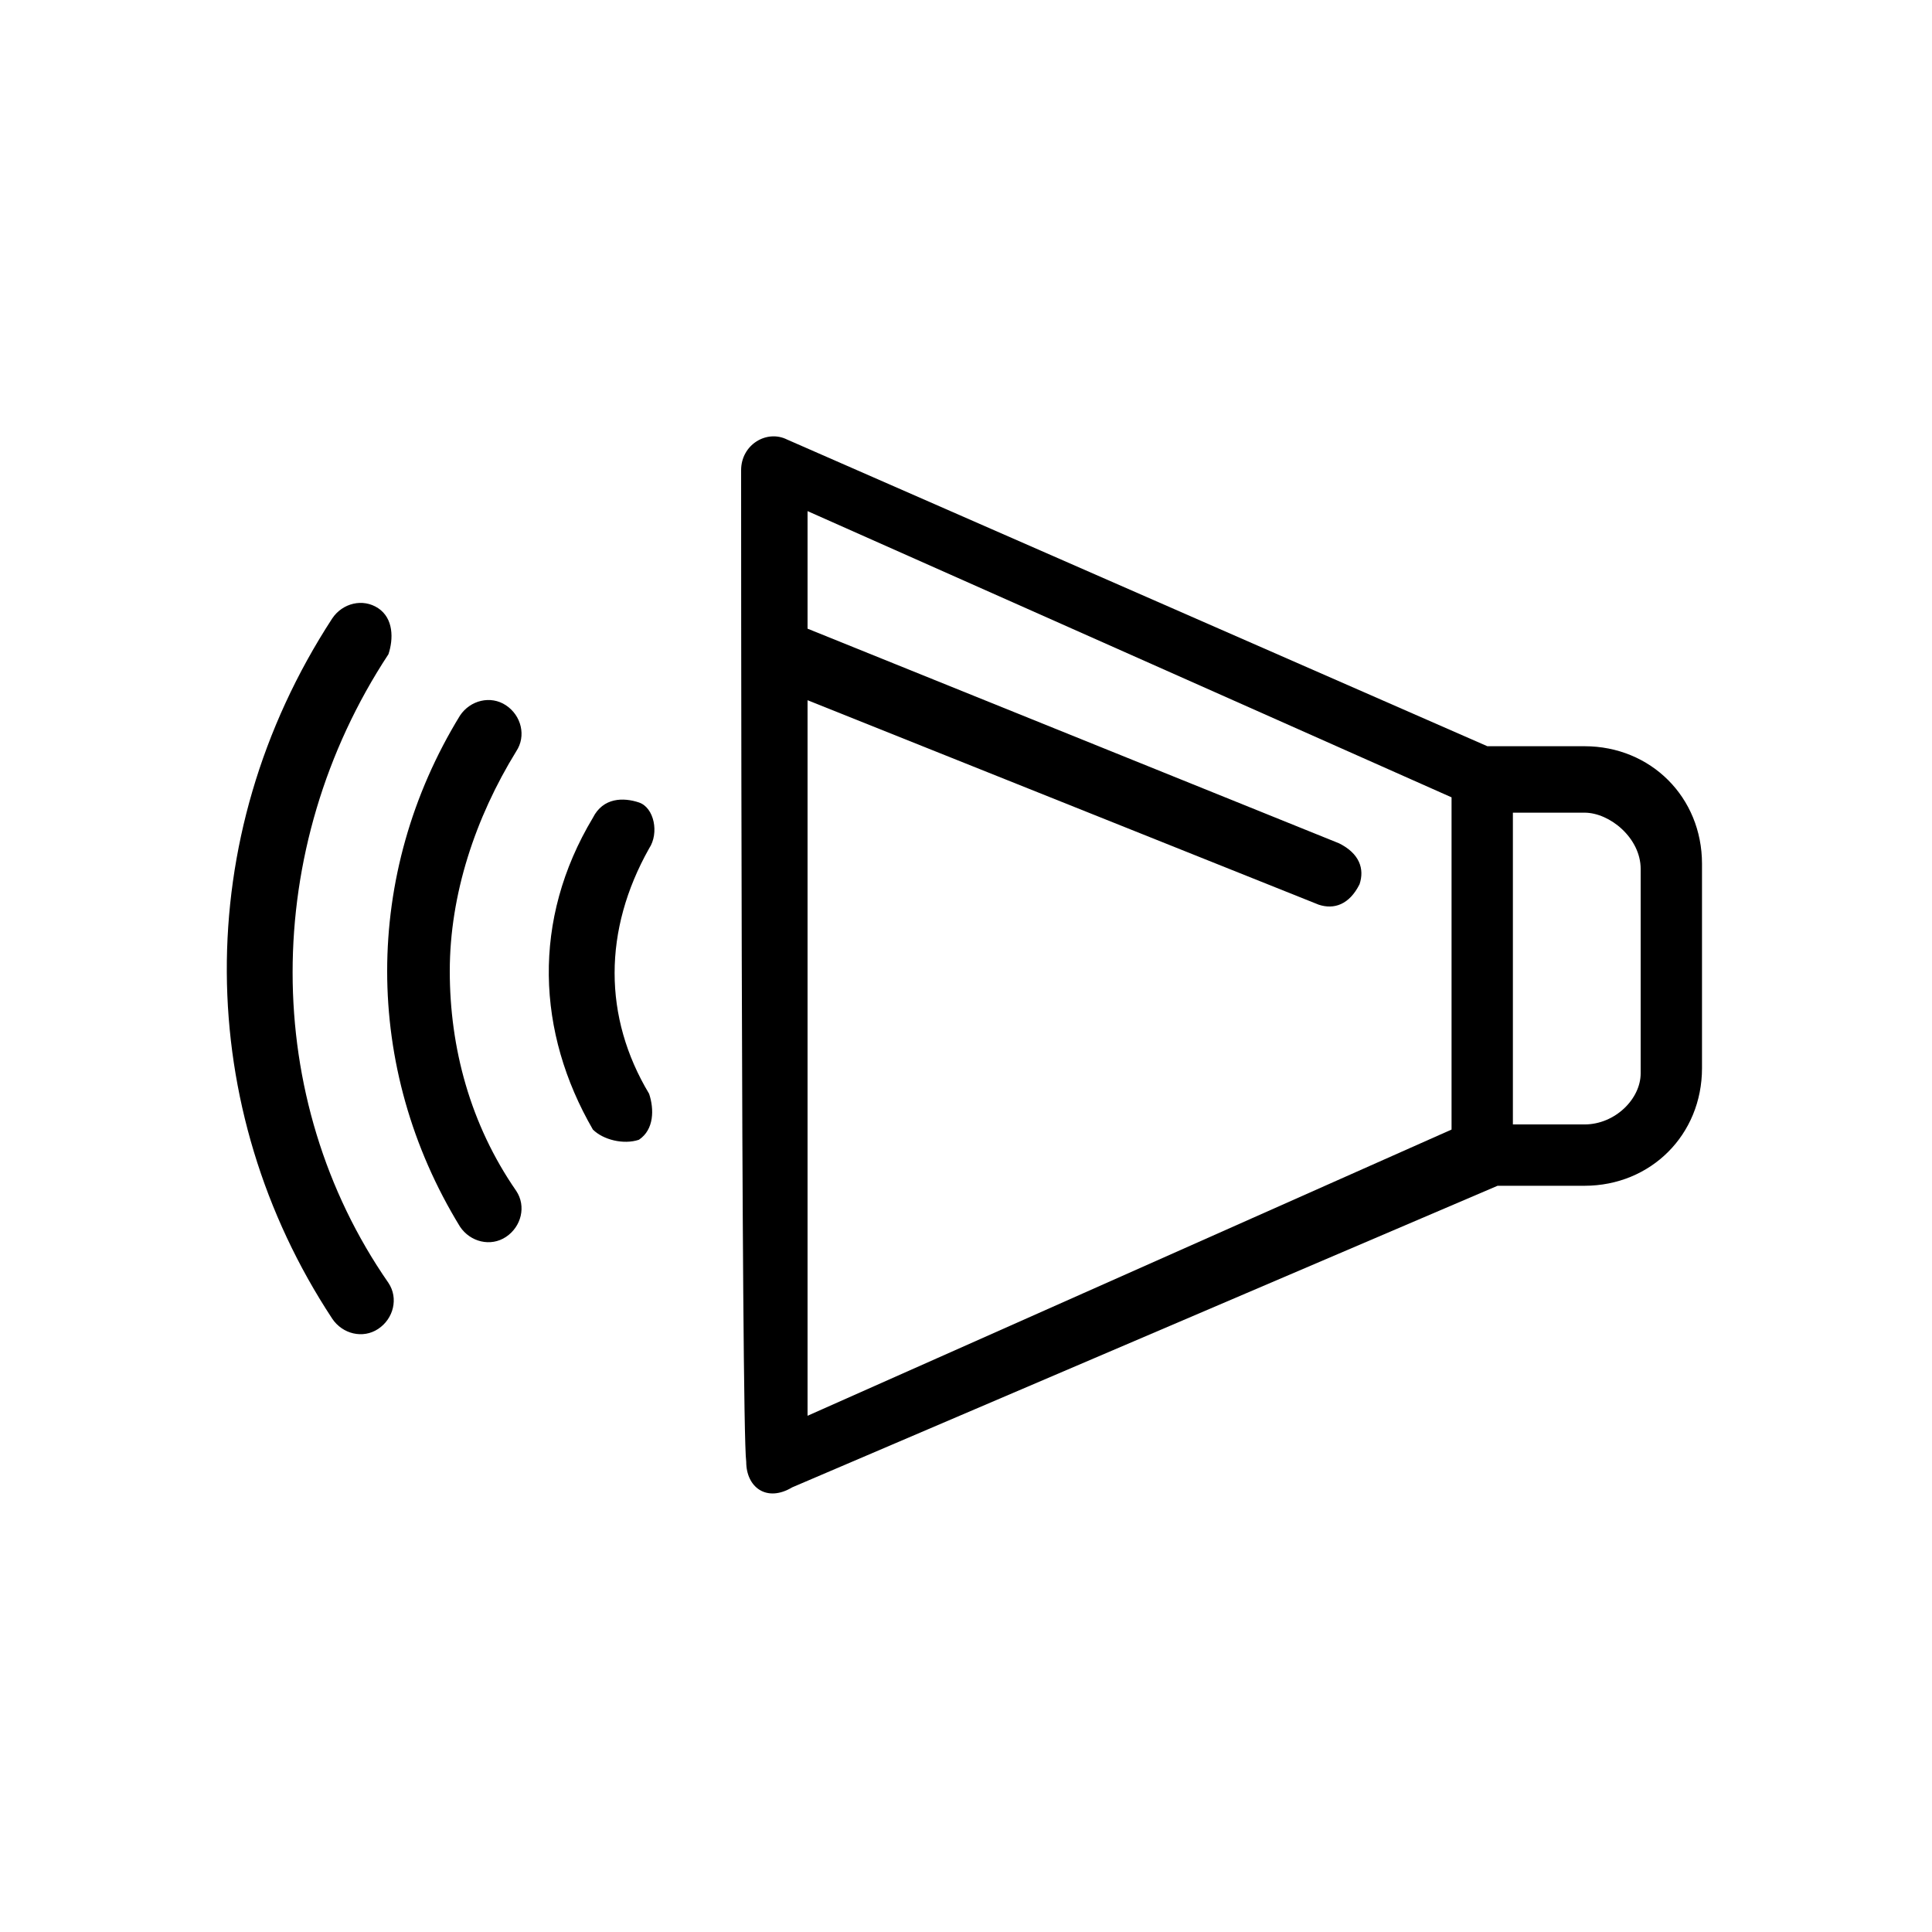 <?xml version="1.0" encoding="utf-8"?>
<!-- Generator: Adobe Illustrator 26.5.0, SVG Export Plug-In . SVG Version: 6.00 Build 0)  -->
<svg version="1.1" id="uuid-35153d3d-49cf-4af6-ab65-dbc6f7ebc2c1"
	 xmlns="http://www.w3.org/2000/svg" xmlns:xlink="http://www.w3.org/1999/xlink" x="0px" y="0px" viewBox="0 0 37.8 37.8"
	 style="enable-background:new 0 0 37.8 37.8;" xml:space="preserve">
<style type="text/css">
	.st0{fill:none;}
</style>
<path class="st0" d="M1.8,0H36c1,0,1.8,0.8,1.8,1.8V36c0,1-0.8,1.8-1.8,1.8H1.8C0.8,37.8,0,37,0,36V1.8C0,0.8,0.8,0,1.8,0z"/>
<path d="M6.5,12.1c0.2-0.3,0.6-0.4,0.9-0.2c0.3,0.2,0.3,0.6,0.2,0.9c-2.5,3.8-2.5,8.7,0,12.3c0.2,0.3,0.1,0.7-0.2,0.9
	c-0.3,0.2-0.7,0.1-0.9-0.2C3.8,21.7,3.7,16.4,6.5,12.1L6.5,12.1z"/>
<path d="M9,14c0.2-0.3,0.6-0.4,0.9-0.2c0.3,0.2,0.4,0.6,0.2,0.9c-0.8,1.3-1.3,2.8-1.3,4.3c0,1.5,0.4,3,1.3,4.3
	c0.2,0.3,0.1,0.7-0.2,0.9c-0.3,0.2-0.7,0.1-0.9-0.2C7.1,20.9,7.1,17.1,9,14z"/>
<path d="M12.5,15.7c0.3,0.1,0.4,0.6,0.2,0.9c-0.9,1.6-0.9,3.3,0,4.8c0.1,0.3,0.1,0.7-0.2,0.9c-0.3,0.1-0.7,0-0.9-0.2
	c-1.1-1.9-1.2-4.1,0-6.1C11.8,15.6,12.2,15.6,12.5,15.7L12.5,15.7z"/>
<path d="M14.6,28.6c0,0.5,0.4,0.8,0.9,0.5l13.8-5.9H31c1.3,0,2.3-1,2.3-2.3v-4c0-1.3-1-2.3-2.3-2.3h-1.9L15.4,8.6
	c-0.4-0.2-0.9,0.1-0.9,0.6C14.5,9.4,14.5,27.9,14.6,28.6L14.6,28.6z M31,22h-1.4v-6.1H31c0.5,0,1.1,0.5,1.1,1.1v4
	C32.1,21.5,31.6,22,31,22z M15.8,27.7V13.7l10,4c0.3,0.1,0.6,0,0.8-0.4c0.1-0.3,0-0.6-0.4-0.8l-10.4-4.2v-2.3l12.6,5.6v6.5
	L15.8,27.7L15.8,27.7z"/>
</svg>
